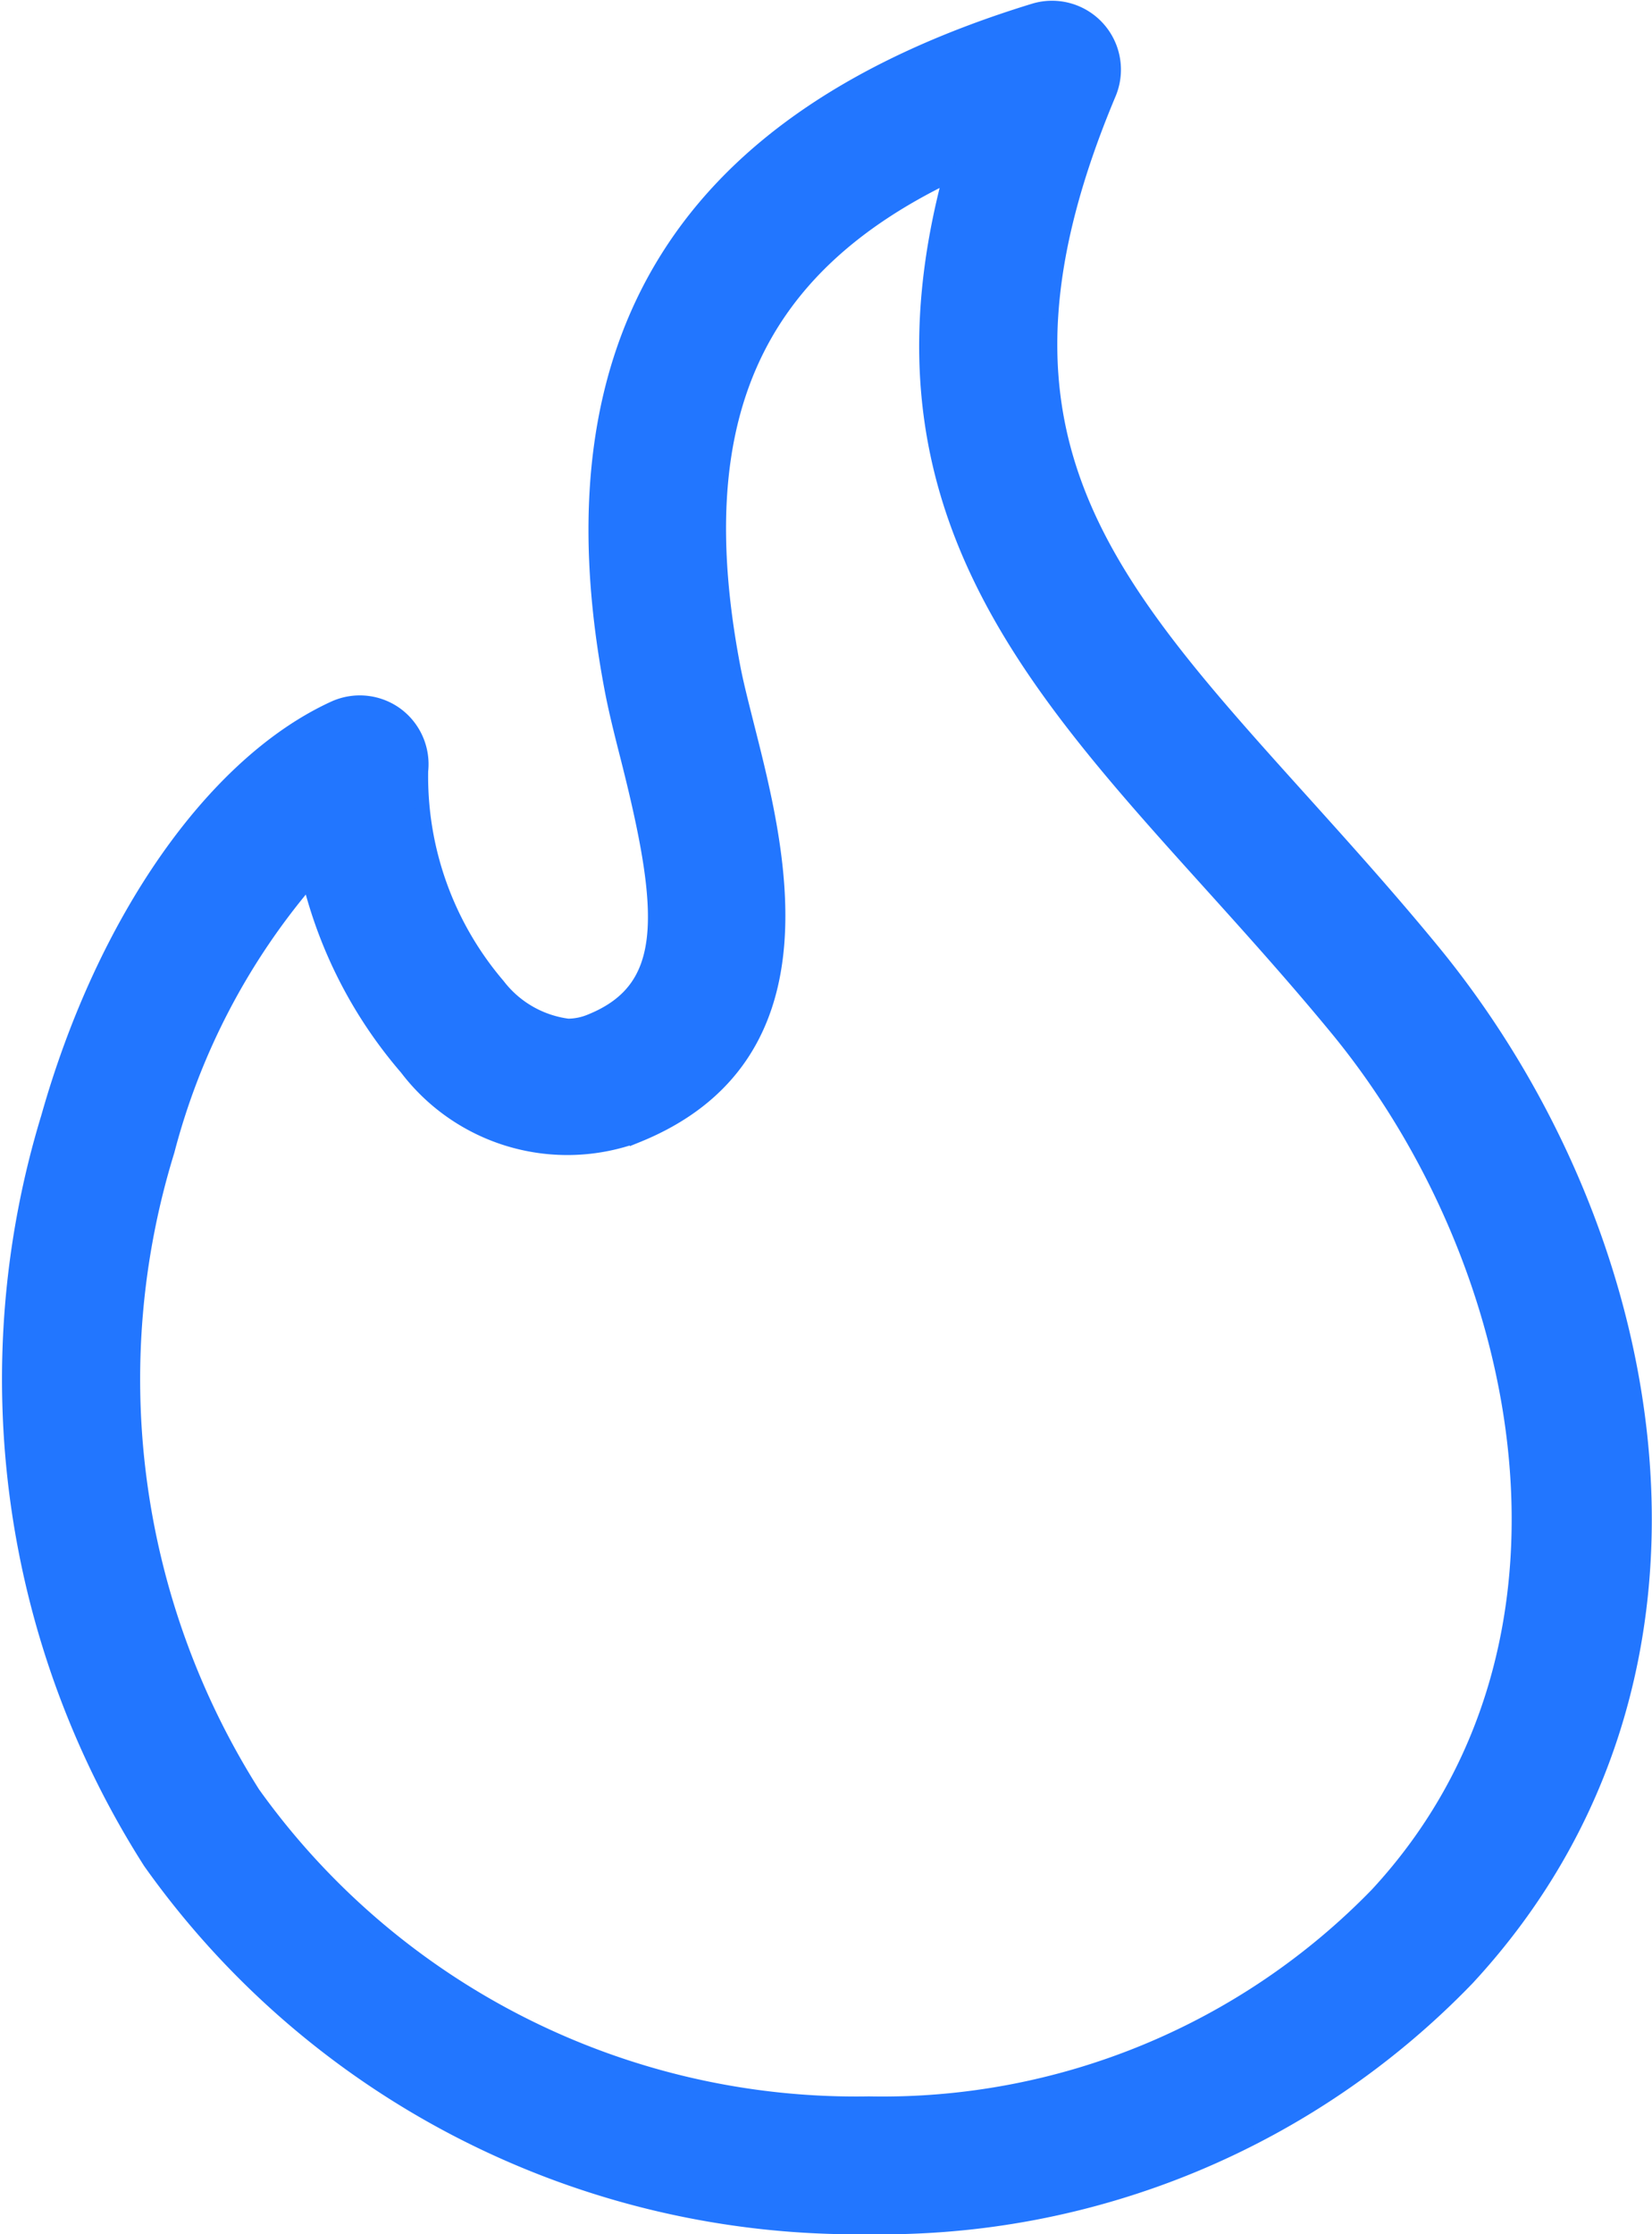 <svg xmlns="http://www.w3.org/2000/svg" width="28.654" height="38.742" viewBox="0 0 28.654 38.742">
  <path id="Path_7358" data-name="Path 7358" d="M225.61,460.993a1.072,1.072,0,0,0-1.072-.1c-2.093.962-3.99,3.68-4.954,7.092a15.565,15.565,0,0,0,1.768,12.916,15.017,15.017,0,0,0,12.461,6.328,14.1,14.1,0,0,0,10.386-4.313c4.893-5.284,3.387-12.978-.628-17.846-.766-.93-1.521-1.767-2.252-2.579-3.486-3.868-5.789-6.424-3.338-12.258a1.07,1.07,0,0,0-1.3-1.438c-6.067,1.86-8.465,5.7-7.328,11.74.071.382.175.793.286,1.229.682,2.694.75,3.99-.647,4.555a1.028,1.028,0,0,1-.393.081,1.825,1.825,0,0,1-1.214-.7,5.579,5.579,0,0,1-1.336-3.721A1.072,1.072,0,0,0,225.61,460.993Zm4.185,7.308c3.363-1.36,2.459-4.93,1.919-7.064-.1-.4-.2-.782-.258-1.1-.792-4.216.345-6.856,3.778-8.5-1.508,5.626,1.3,8.742,4.5,12.288.715.793,1.455,1.614,2.191,2.507,3.34,4.049,4.724,10.694.708,15.031a11.959,11.959,0,0,1-8.815,3.626,12.855,12.855,0,0,1-10.681-5.378,13.425,13.425,0,0,1-1.487-11.144,11.826,11.826,0,0,1,2.461-4.71,7.883,7.883,0,0,0,1.689,3.274A3.5,3.5,0,0,0,229.795,468.3Z" transform="translate(-218.747 -448.61)" fill="#2276ff" stroke="#2276ff" stroke-miterlimit="10" stroke-width="0.25"/>
</svg>
